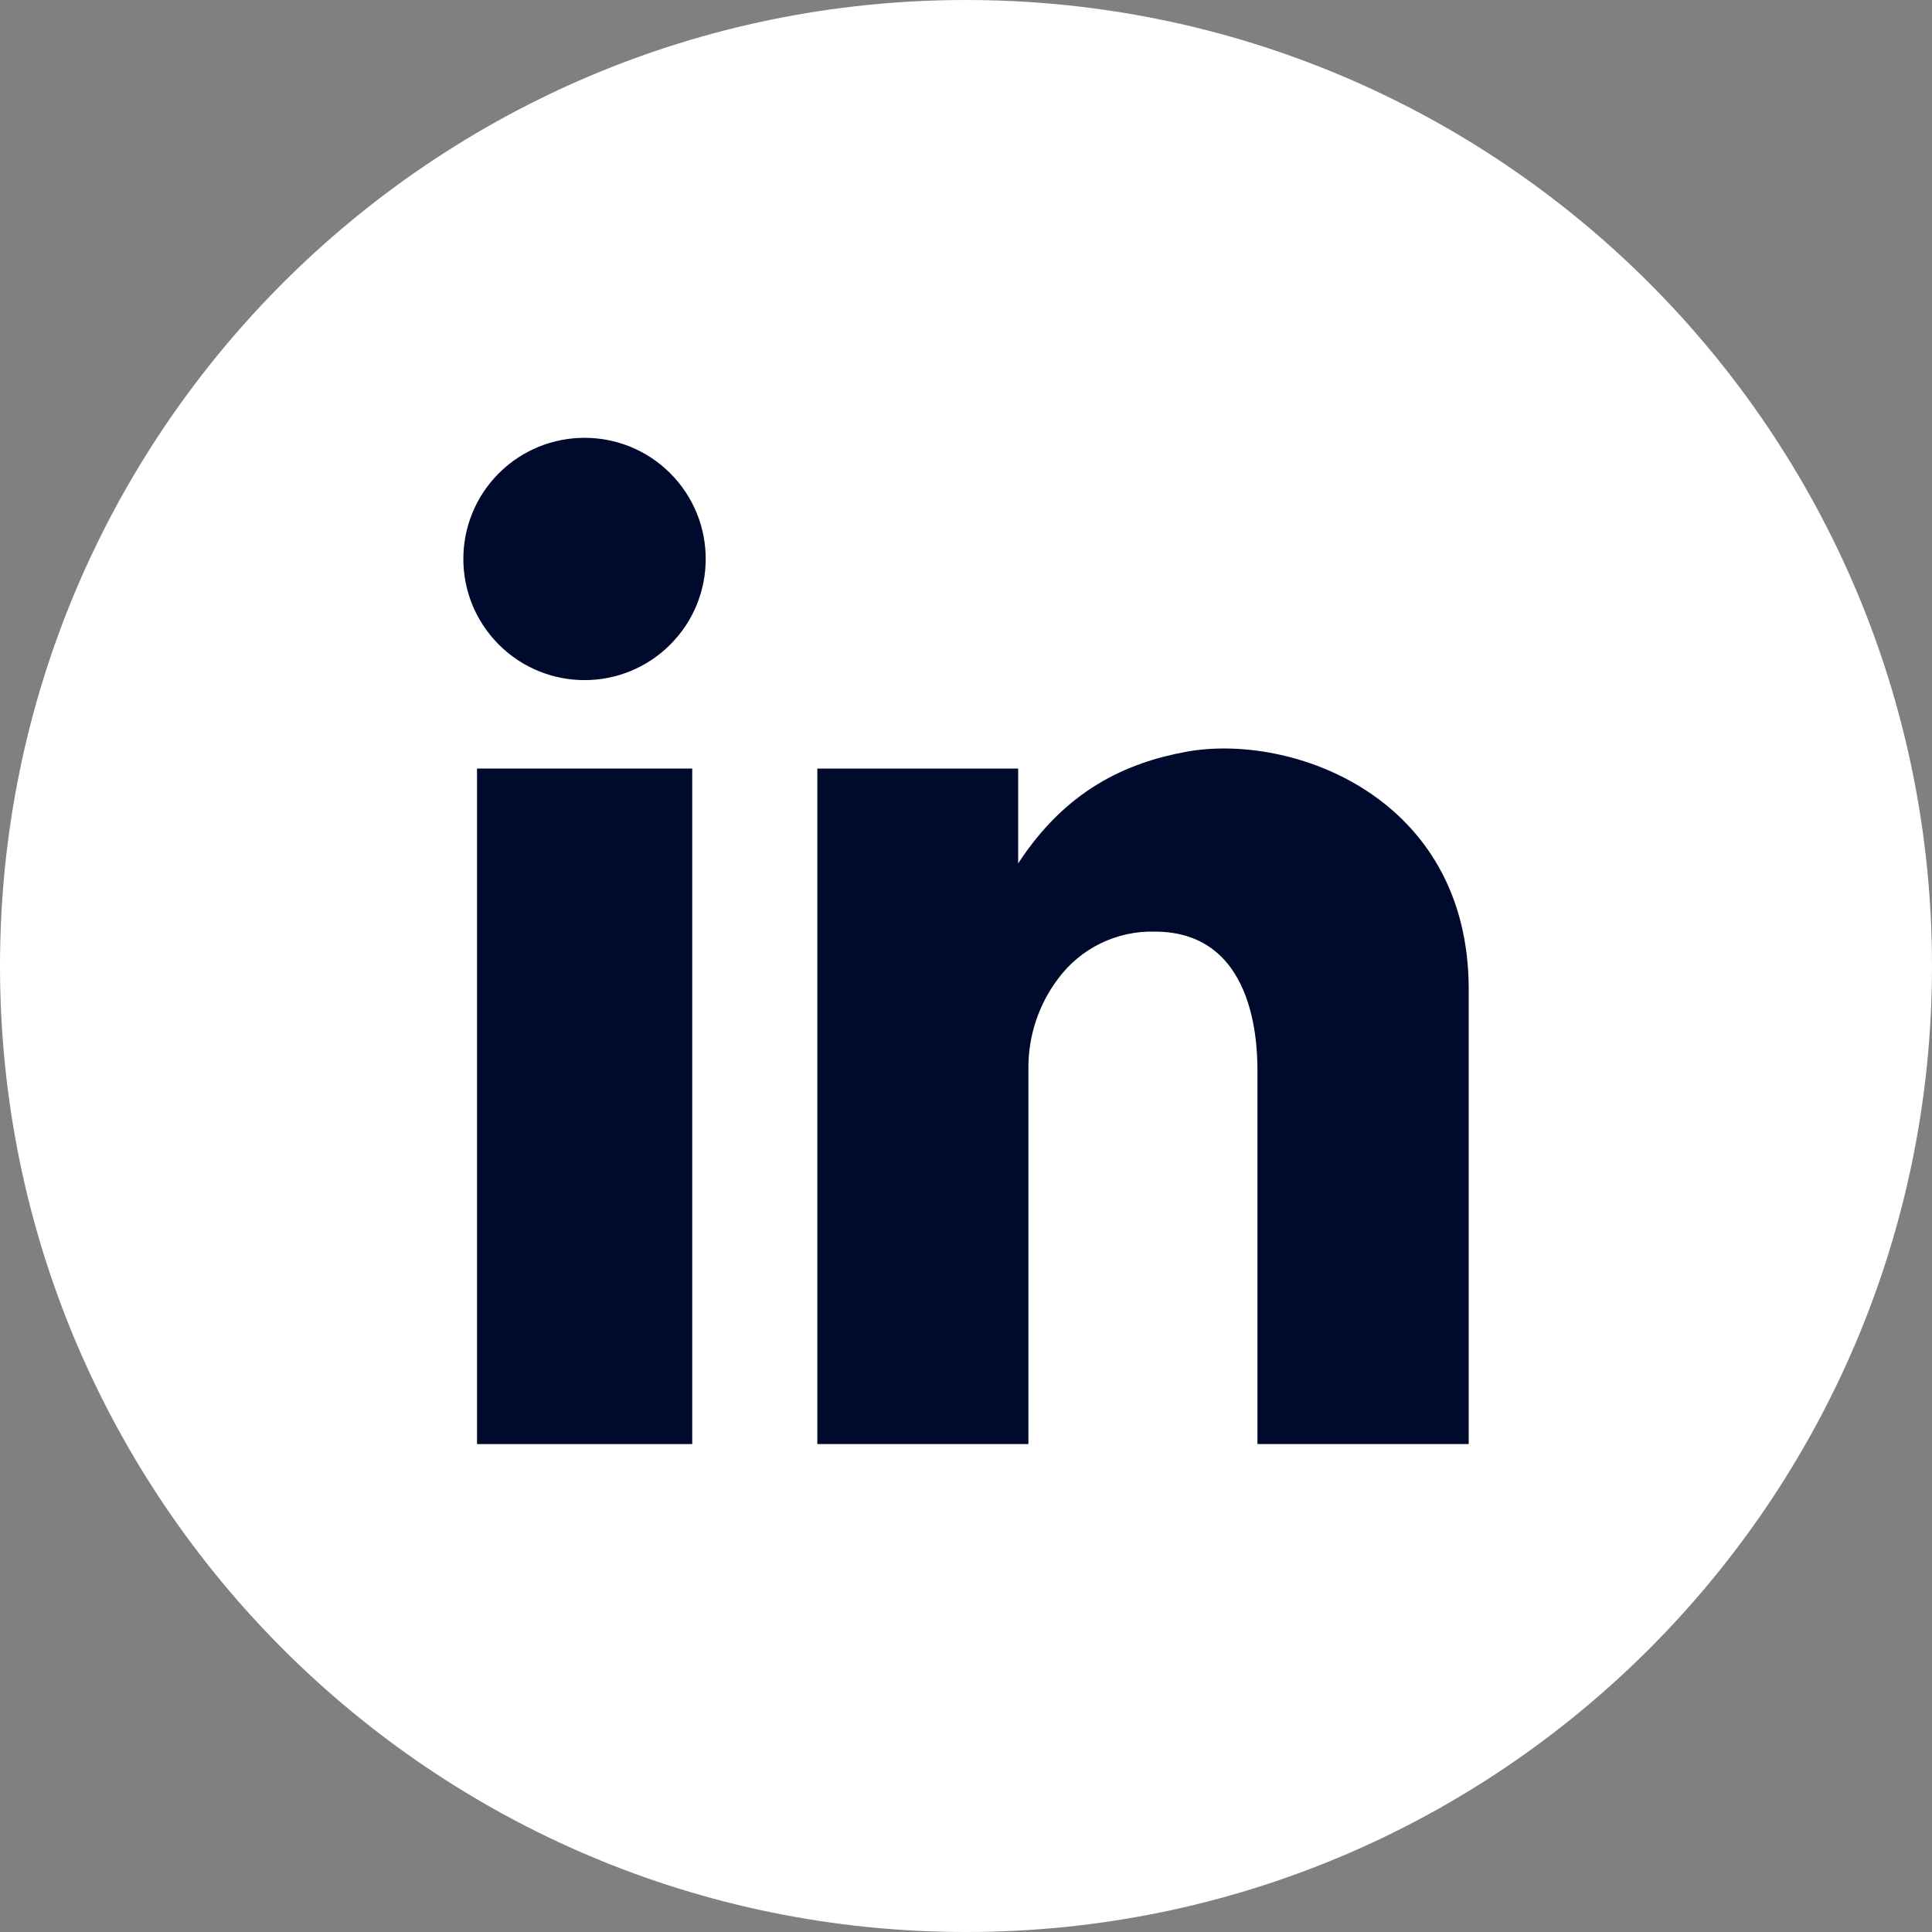 <svg width="20" height="20" viewBox="0 0 20 20" fill="none" xmlns="http://www.w3.org/2000/svg">
<rect x="0" y="0" width="20" height="20" fill="#808080" stroke="none"/>
<path d="M0 10C5.26039e-05 15.523 4.477 20 10 20C15.523 20 20 15.523 20 10C20 4.477 15.523 7.39121e-05 10 4.7615e-05C4.477 2.13179e-05 0 4.477 0 10Z" fill="white"/>
<path d="M7.166 7.956H4.938V14.949H7.166V7.956Z" fill="#000A2D"/>
<path d="M12.281 7.782C11.664 7.895 11.038 8.174 10.54 8.938V7.956H8.461V14.949H10.646V11.064C10.643 10.729 10.75 10.402 10.951 10.135C11.184 9.817 11.559 9.634 11.954 9.644C13.047 9.644 13.017 10.932 13.017 11.126V14.949H15.204V10.24C15.204 8.249 13.375 7.583 12.28 7.782H12.281Z" fill="#000A2D"/>
<path d="M6.938 6.673C7.428 6.183 7.428 5.389 6.938 4.899C6.448 4.41 5.654 4.41 5.164 4.899C4.674 5.389 4.674 6.183 5.164 6.673C5.654 7.163 6.448 7.163 6.938 6.673Z" fill="#000A2D"/>
</svg>

